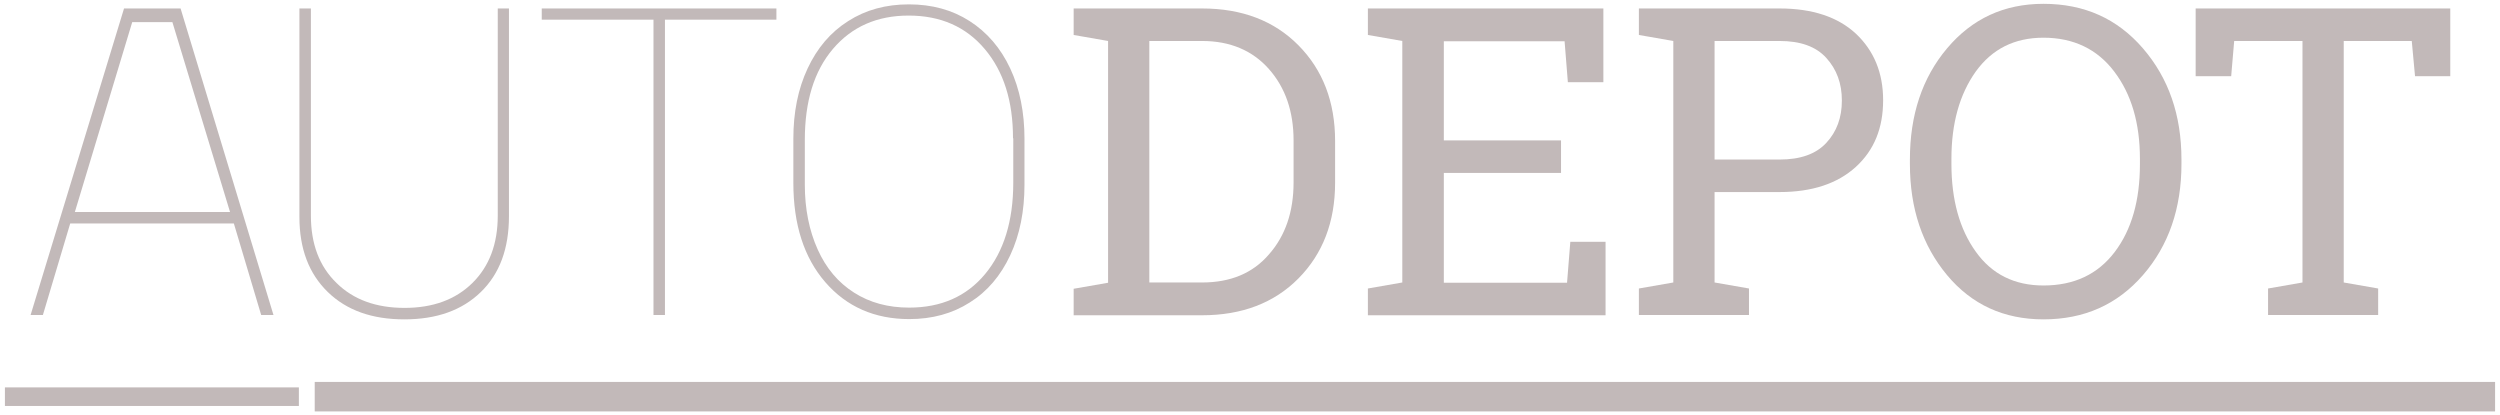 <?xml version="1.0" encoding="utf-8"?>
<!-- Generator: Adobe Illustrator 28.3.0, SVG Export Plug-In . SVG Version: 6.00 Build 0)  -->
<svg version="1.1" id="Layer_1" xmlns="http://www.w3.org/2000/svg" xmlns:xlink="http://www.w3.org/1999/xlink" x="0px" y="0px"
	 viewBox="0 0 915.1 152" style="enable-background:new 0 0 915.1 152;" xml:space="preserve">
<g>
	<g>
		<path fill="#c2b9b9" d="M440,3.1c14.6,0,26.4,4.5,35.3,13.5c8.9,9,13.4,20.7,13.4,35v15.3c0,14.3-4.5,26-13.4,35c-8.9,9-20.7,13.5-35.3,13.5h-47
			v-9.7l12.6-2.2V15l-12.6-2.2V3.1h12.6H440z M420.7,15v88.4H440c10.4,0,18.6-3.4,24.5-10.3c6-6.8,9-15.6,9-26.3V51.4
			c0-10.6-3-19.3-9-26.1S450.3,15,440,15H420.7z"/>
		<path fill="#c2b9b9" d="M500.7,115.3v-9.7l12.6-2.2V15l-12.6-2.2V3.1h86.2v27h-13l-1.2-15h-44.2v36.3h42.9v11.9h-42.9v40.2h45.1l1.2-15h12.9v26.9
			H500.7z"/>
		<path fill="#c2b9b9" d="M651.4,3.1c12,0,21.3,3.1,27.9,9.2c6.6,6.2,10,14.3,10,24.4c0,10.2-3.3,18.3-10,24.4c-6.7,6.1-16,9.2-27.9,9.2h-23.8v33.1
			l12.6,2.2v9.7h-40.3v-9.7l12.6-2.2V15l-12.6-2.2V3.1h12.6H651.4z M627.6,58.4h23.8c7.6,0,13.3-2,17.1-6.1
			c3.8-4.1,5.7-9.2,5.7-15.5s-1.9-11.4-5.7-15.6c-3.8-4.2-9.5-6.2-17.1-6.2h-23.8V58.4z"/>
		<path fill="#c2b9b9" d="M798.5,60c0,16.3-4.7,29.9-14.1,40.7s-21.5,16.2-36.4,16.2c-14.5,0-26.3-5.4-35.3-16.2S699.1,76.4,699.1,60v-1.6
			c0-16.3,4.5-29.9,13.6-40.7S733.5,1.4,748,1.4c14.9,0,27,5.4,36.4,16.3s14.1,24.4,14.1,40.7V60z M783.3,58.2
			c0-13.1-3.1-23.7-9.4-32c-6.2-8.2-14.9-12.4-25.9-12.4c-10.6,0-18.8,4.1-24.8,12.4c-5.9,8.3-8.9,18.9-8.9,31.9V60
			c0,13.2,3,23.9,8.9,32.1c5.9,8.3,14.2,12.4,24.8,12.4c11.2,0,19.9-4.1,26.1-12.3c6.2-8.2,9.2-18.9,9.2-32.1V58.2z"/>
		<path fill="#c2b9b9" d="M896.9,3.1v24.8h-12.9L882.8,15h-24.9v88.4l12.6,2.2v9.7h-40.3v-9.7l12.6-2.2V15h-25l-1.1,12.9h-13V3.1H896.9z"/>
	</g>
	<path fill="#c2b9b9" d="M186.3,3.1v76c0,11.9-3.4,21.1-10.3,27.8c-6.9,6.7-16.2,10-28,10c-11.8,0-21.1-3.3-28-10c-6.9-6.7-10.4-15.8-10.4-27.5V3.1
		h4.2v75.8c0,10.4,3.1,18.6,9.4,24.7c6.2,6.1,14.5,9.1,24.9,9.1c10.3,0,18.6-3,24.8-9.1c6.2-6.1,9.3-14.3,9.3-24.7V3.1H186.3z"/>
	<path fill="#c2b9b9" d="M284.3,7.2h-40.9v108.1h-4.2V7.2h-40.9V3.1h85.9V7.2z"/>
	<path fill="#c2b9b9" d="M375,67.6c0,9.7-1.7,18.3-5.2,25.8c-3.5,7.5-8.4,13.3-14.8,17.3c-6.4,4.1-13.8,6.1-22.2,6.1c-12.6,0-22.9-4.5-30.7-13.5
		s-11.7-21.1-11.7-36.4V50.8c0-9.7,1.7-18.2,5.2-25.7c3.5-7.5,8.4-13.3,14.9-17.4c6.4-4.1,13.8-6.1,22.2-6.1c8.4,0,15.8,2,22.2,6.1
		c6.4,4.1,11.4,9.9,14.9,17.4c3.5,7.5,5.2,16.1,5.2,25.7V67.6z M370.8,50.6c0-13.6-3.4-24.4-10.3-32.6c-6.9-8.2-16.2-12.3-27.9-12.3
		c-11.6,0-20.8,4.1-27.7,12.2c-6.9,8.1-10.3,19.2-10.3,33.3v16.4c0,8.9,1.6,16.8,4.7,23.7c3.1,6.9,7.5,12.1,13.3,15.8
		s12.5,5.5,20.2,5.5c11.7,0,21-4.1,27.8-12.3s10.3-19.3,10.3-33.5V50.6z"/>
	<rect fill="#c2b9b9" x="1.8" y="141.8" width="107.6" height="6.8"/>
	<rect fill="#c2b9b9" x="115.2" y="139.8" width="798.1" height="10.8"/>
	<path fill="#c2b9b9" d="M66.1,3.1H45.4L11.2,115.3h4.5l10-33.5h59.9l10,33.5h4.5L66.1,3.1z M27.4,77.6L48.4,8.1h14.7l21.1,69.5H27.4z"/>
</g>
</svg>
